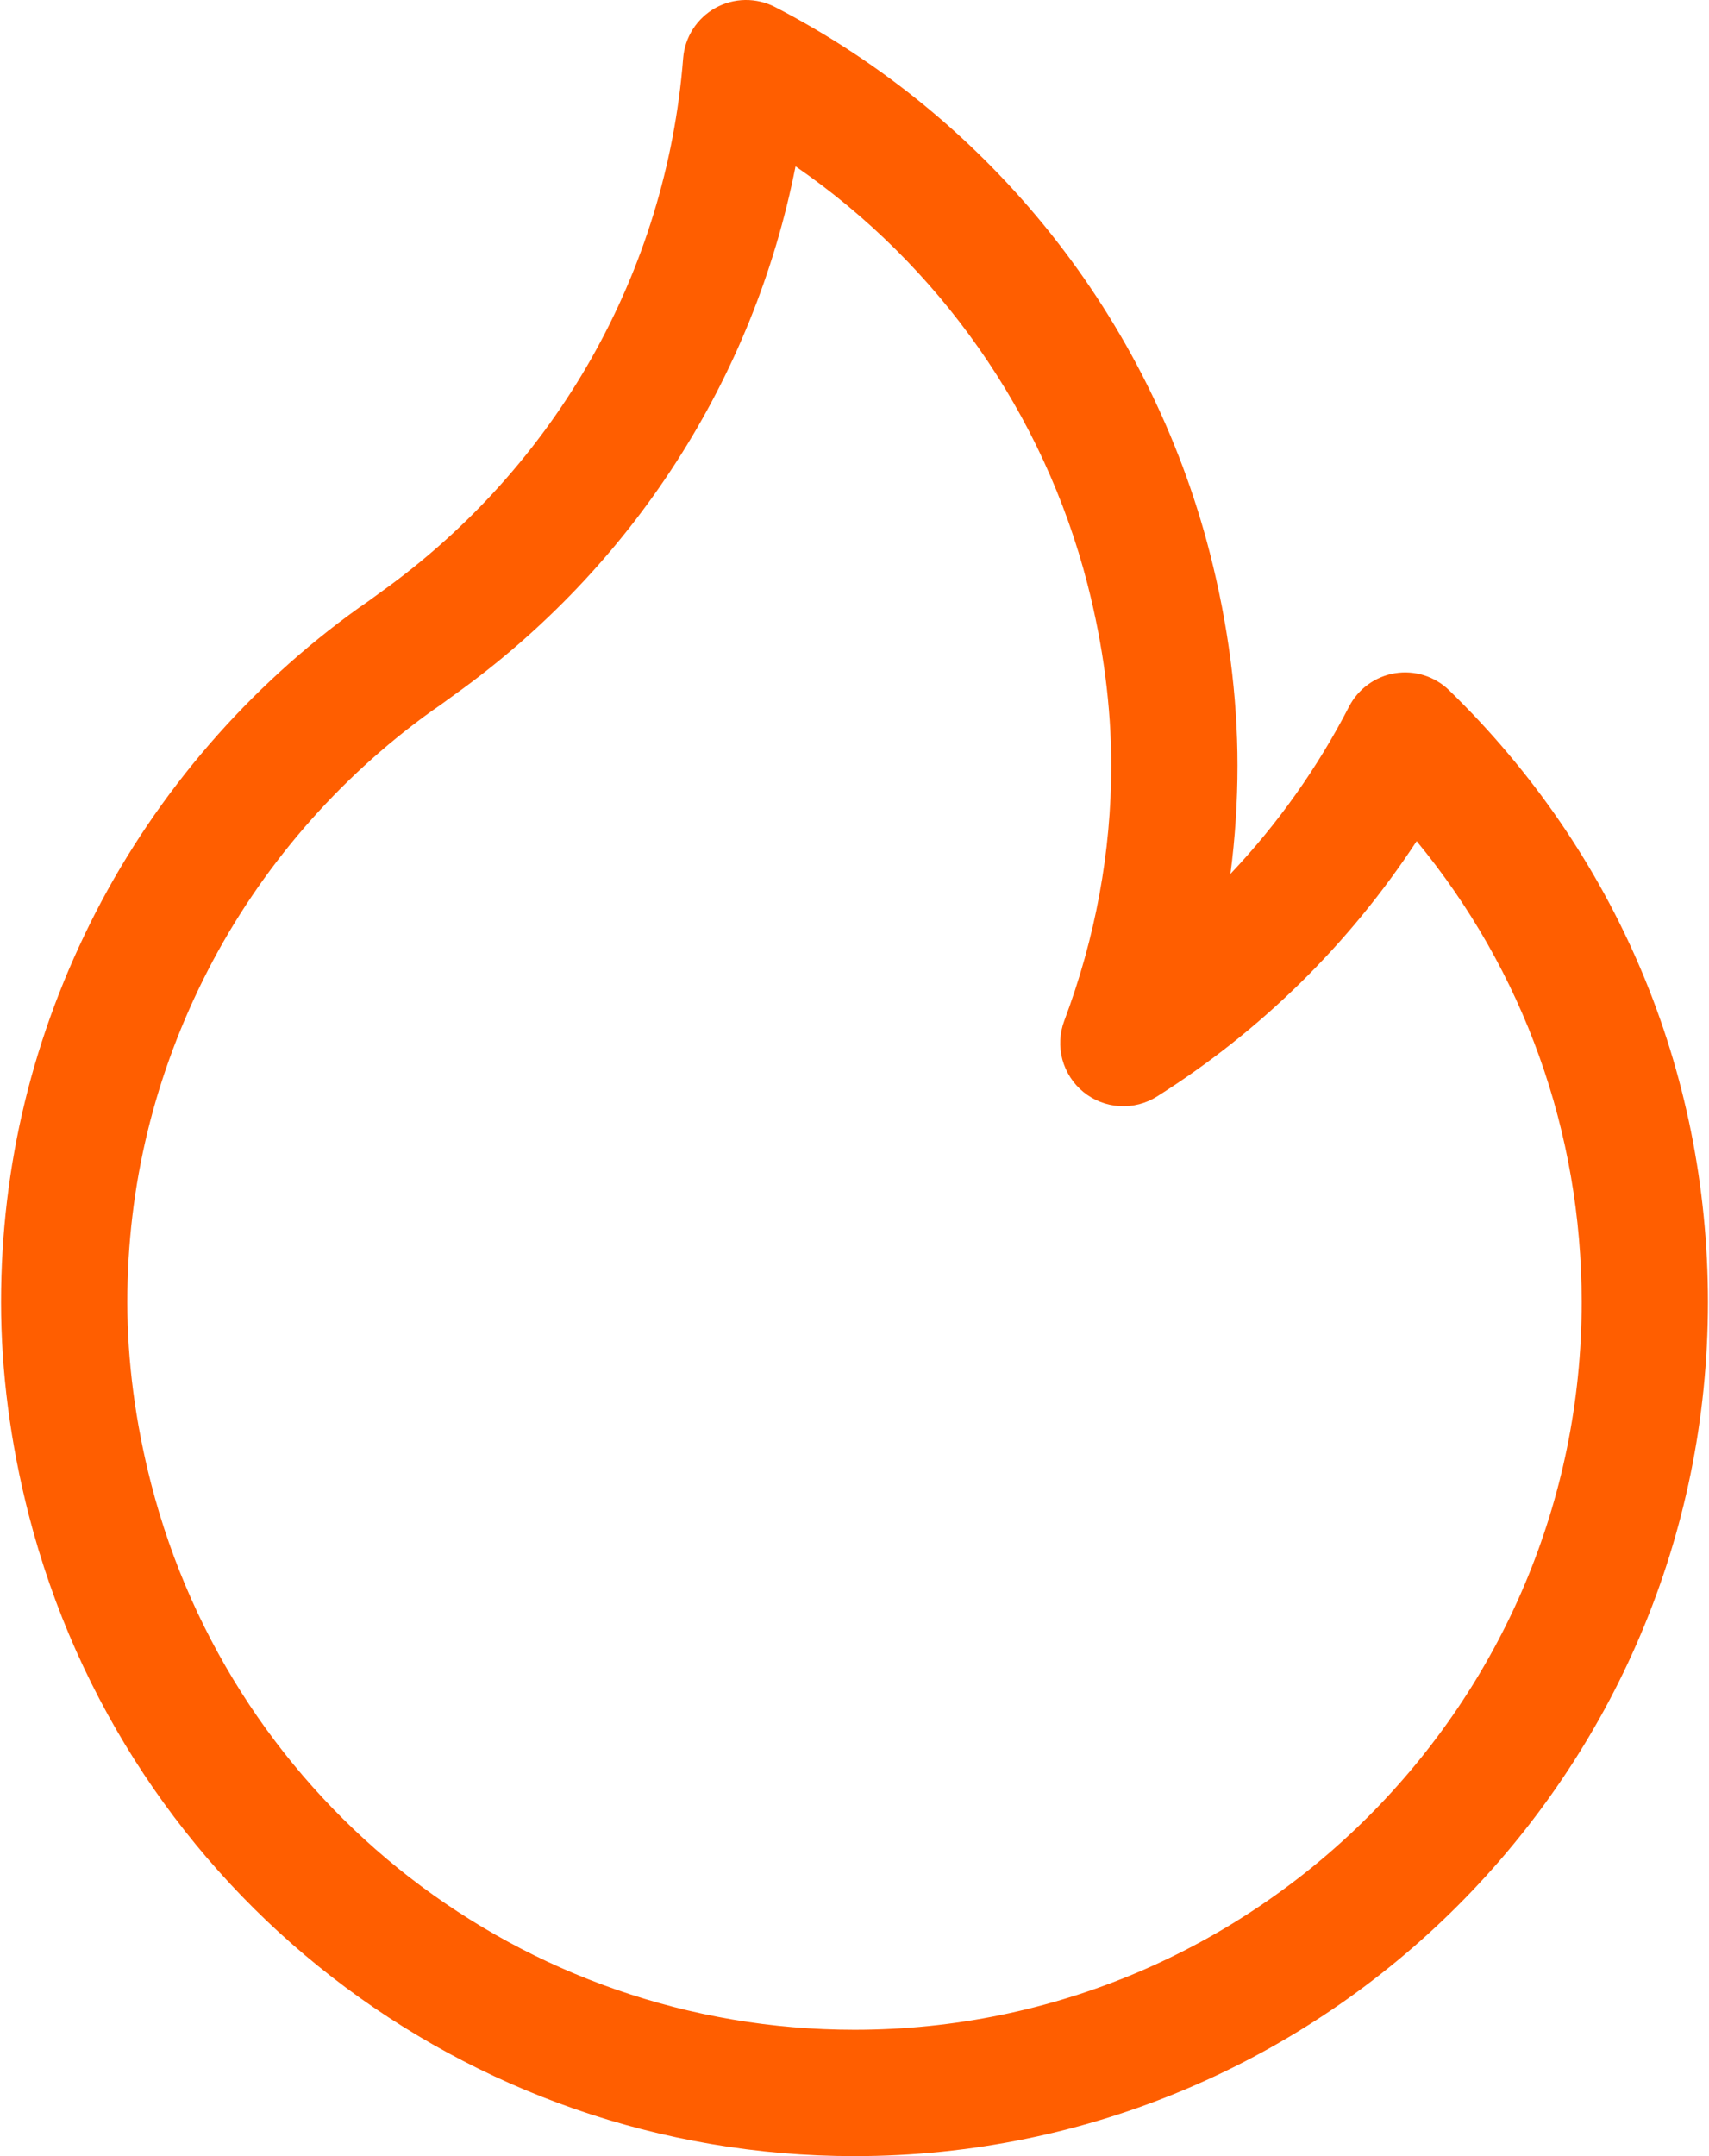 <?xml version="1.0" encoding="UTF-8"?> <svg xmlns="http://www.w3.org/2000/svg" width="92" height="116" viewBox="0 0 92 116" fill="none"><path d="M78.012 37.138C77.631 36.768 77.169 36.492 76.663 36.332C76.156 36.173 75.619 36.135 75.095 36.22C74.571 36.306 74.074 36.513 73.644 36.826C73.215 37.138 72.864 37.547 72.621 38.019C70.929 41.304 68.78 44.333 66.238 47.016C66.491 45.084 66.618 43.137 66.618 41.188C66.618 37.447 66.116 33.597 65.127 29.744C61.874 17.088 53.344 6.385 41.725 0.379C41.227 0.122 40.673 -0.008 40.112 0C39.552 0.009 39.002 0.156 38.512 0.428C38.022 0.701 37.607 1.09 37.304 1.562C37.002 2.033 36.82 2.573 36.776 3.132C35.87 14.633 29.946 25.097 20.514 31.846C20.389 31.936 20.265 32.027 20.141 32.118C19.884 32.306 19.642 32.483 19.416 32.633C19.381 32.656 19.346 32.68 19.311 32.705C13.379 36.952 8.484 42.614 5.155 49.08C1.773 55.657 0.057 62.715 0.057 70.056C0.057 73.796 0.559 77.646 1.548 81.5C6.767 101.813 25.047 116 46.001 116C71.334 116 91.943 95.39 91.943 70.056C91.943 57.563 86.995 45.873 78.012 37.138ZM46.001 109.203C28.15 109.203 12.578 97.116 8.131 79.81C7.284 76.509 6.854 73.227 6.854 70.056C6.854 63.806 8.316 57.795 11.199 52.19C14.026 46.698 18.183 41.884 23.221 38.266C23.562 38.037 23.878 37.806 24.159 37.6C24.267 37.52 24.377 37.441 24.478 37.368C34.075 30.5 40.579 20.341 42.826 8.948C50.56 14.274 56.184 22.252 58.544 31.436C59.391 34.736 59.821 38.017 59.821 41.189C59.821 45.833 58.97 50.453 57.291 54.922C57.041 55.588 57.006 56.316 57.191 57.004C57.377 57.691 57.774 58.302 58.326 58.752C58.878 59.202 59.557 59.466 60.267 59.509C60.978 59.552 61.684 59.371 62.286 58.991C67.874 55.465 72.641 50.78 76.262 45.253C82.019 52.234 85.146 60.893 85.146 70.056C85.146 91.642 67.585 109.203 46.001 109.203Z" fill="#FF5E00"></path></svg> 